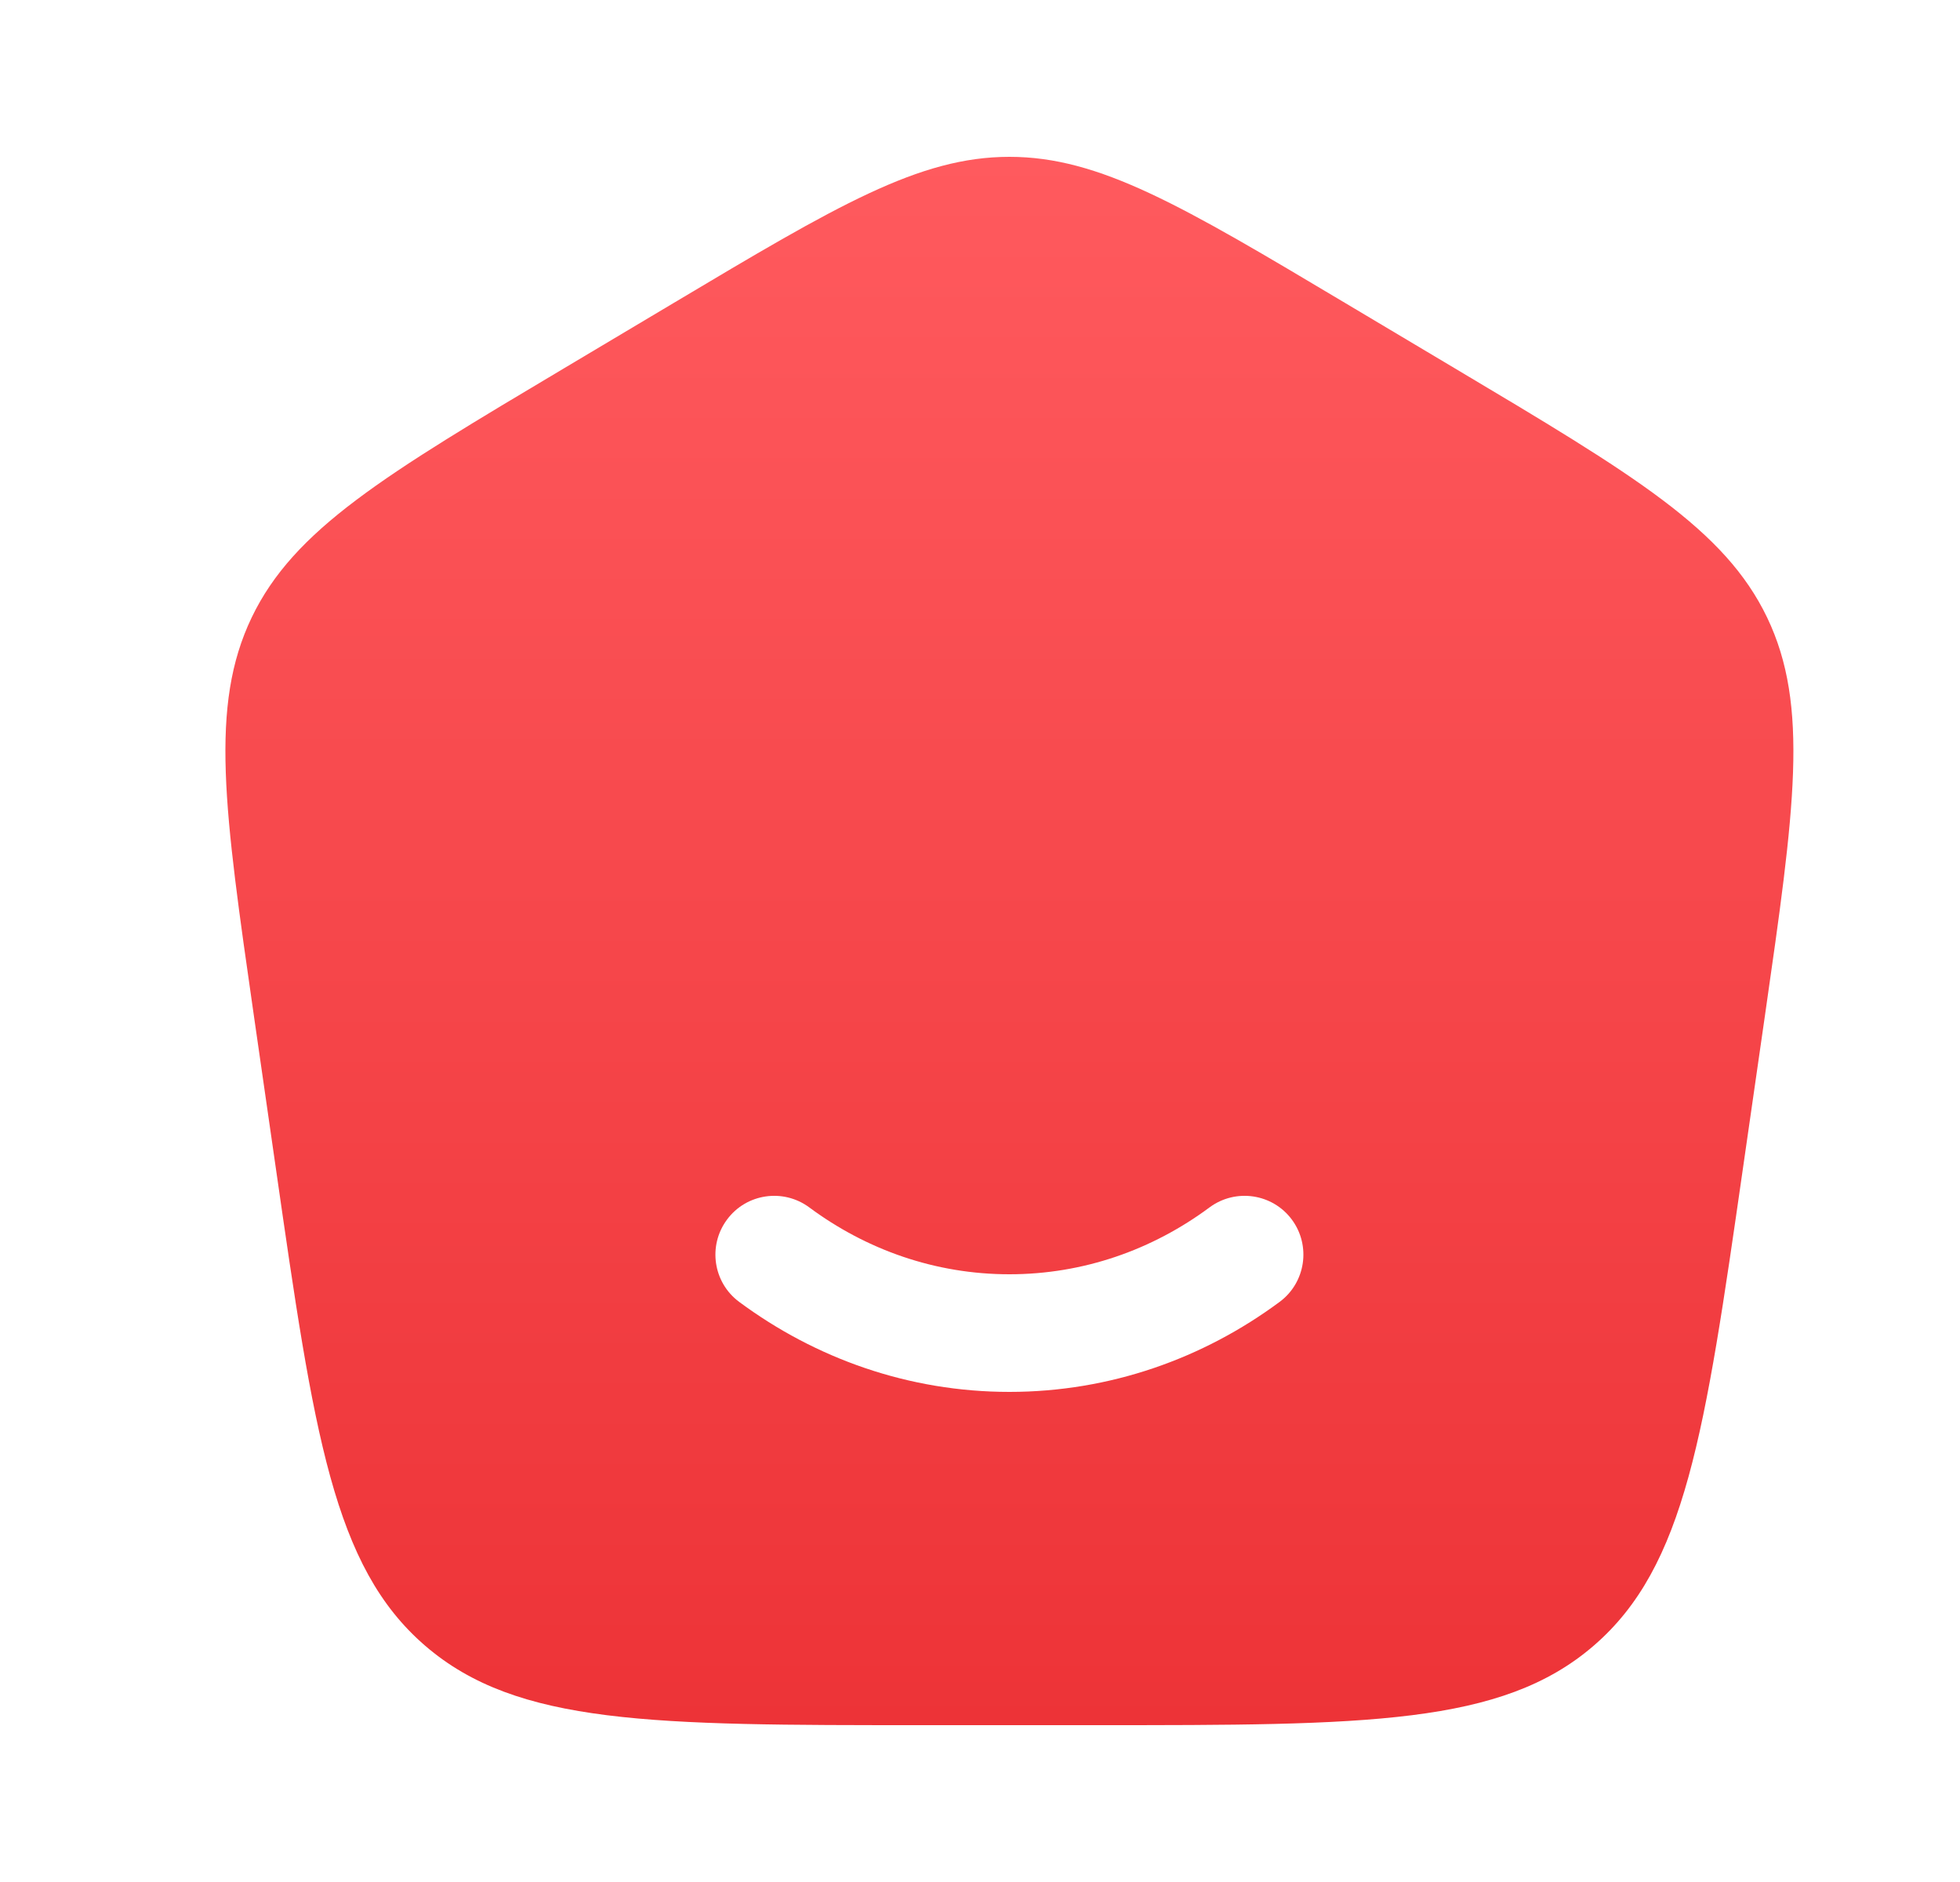<svg width="25" height="24" viewBox="0 0 25 24" fill="none" xmlns="http://www.w3.org/2000/svg">
<path fill-rule="evenodd" clip-rule="evenodd" d="M13.981 22H11.769C8.322 22 6.599 22 5.424 20.988C4.249 19.976 4.005 18.283 3.518 14.895L3.239 12.958C2.86 10.321 2.67 9.002 3.21 7.875C3.751 6.748 4.901 6.062 7.202 4.692L8.587 3.867C10.676 2.622 11.721 2 12.875 2C14.029 2 15.074 2.622 17.163 3.867L18.548 4.692C20.849 6.062 21.999 6.748 22.54 7.875C23.08 9.002 22.89 10.321 22.511 12.958L22.232 14.895C21.745 18.283 21.501 19.976 20.326 20.988C19.151 22 17.428 22 13.981 22ZM9.273 15.553C9.519 15.22 9.989 15.151 10.322 15.397C11.05 15.937 11.929 16.25 12.875 16.25C13.821 16.25 14.7 15.937 15.428 15.397C15.761 15.151 16.231 15.22 16.478 15.553C16.724 15.886 16.654 16.356 16.322 16.602C15.349 17.323 14.16 17.75 12.875 17.75C11.59 17.75 10.401 17.323 9.428 16.602C9.096 16.356 9.026 15.886 9.273 15.553Z" fill="url(#paint0_linear_22_72250)"/>
<defs>
<linearGradient id="paint0_linear_22_72250" x1="12.875" y1="2" x2="12.875" y2="22" gradientUnits="userSpaceOnUse">
<stop stop-color="#FF5A5E"/>
<stop offset="1" stop-color="#ED3337"/>
</linearGradient>
</defs>
</svg>
